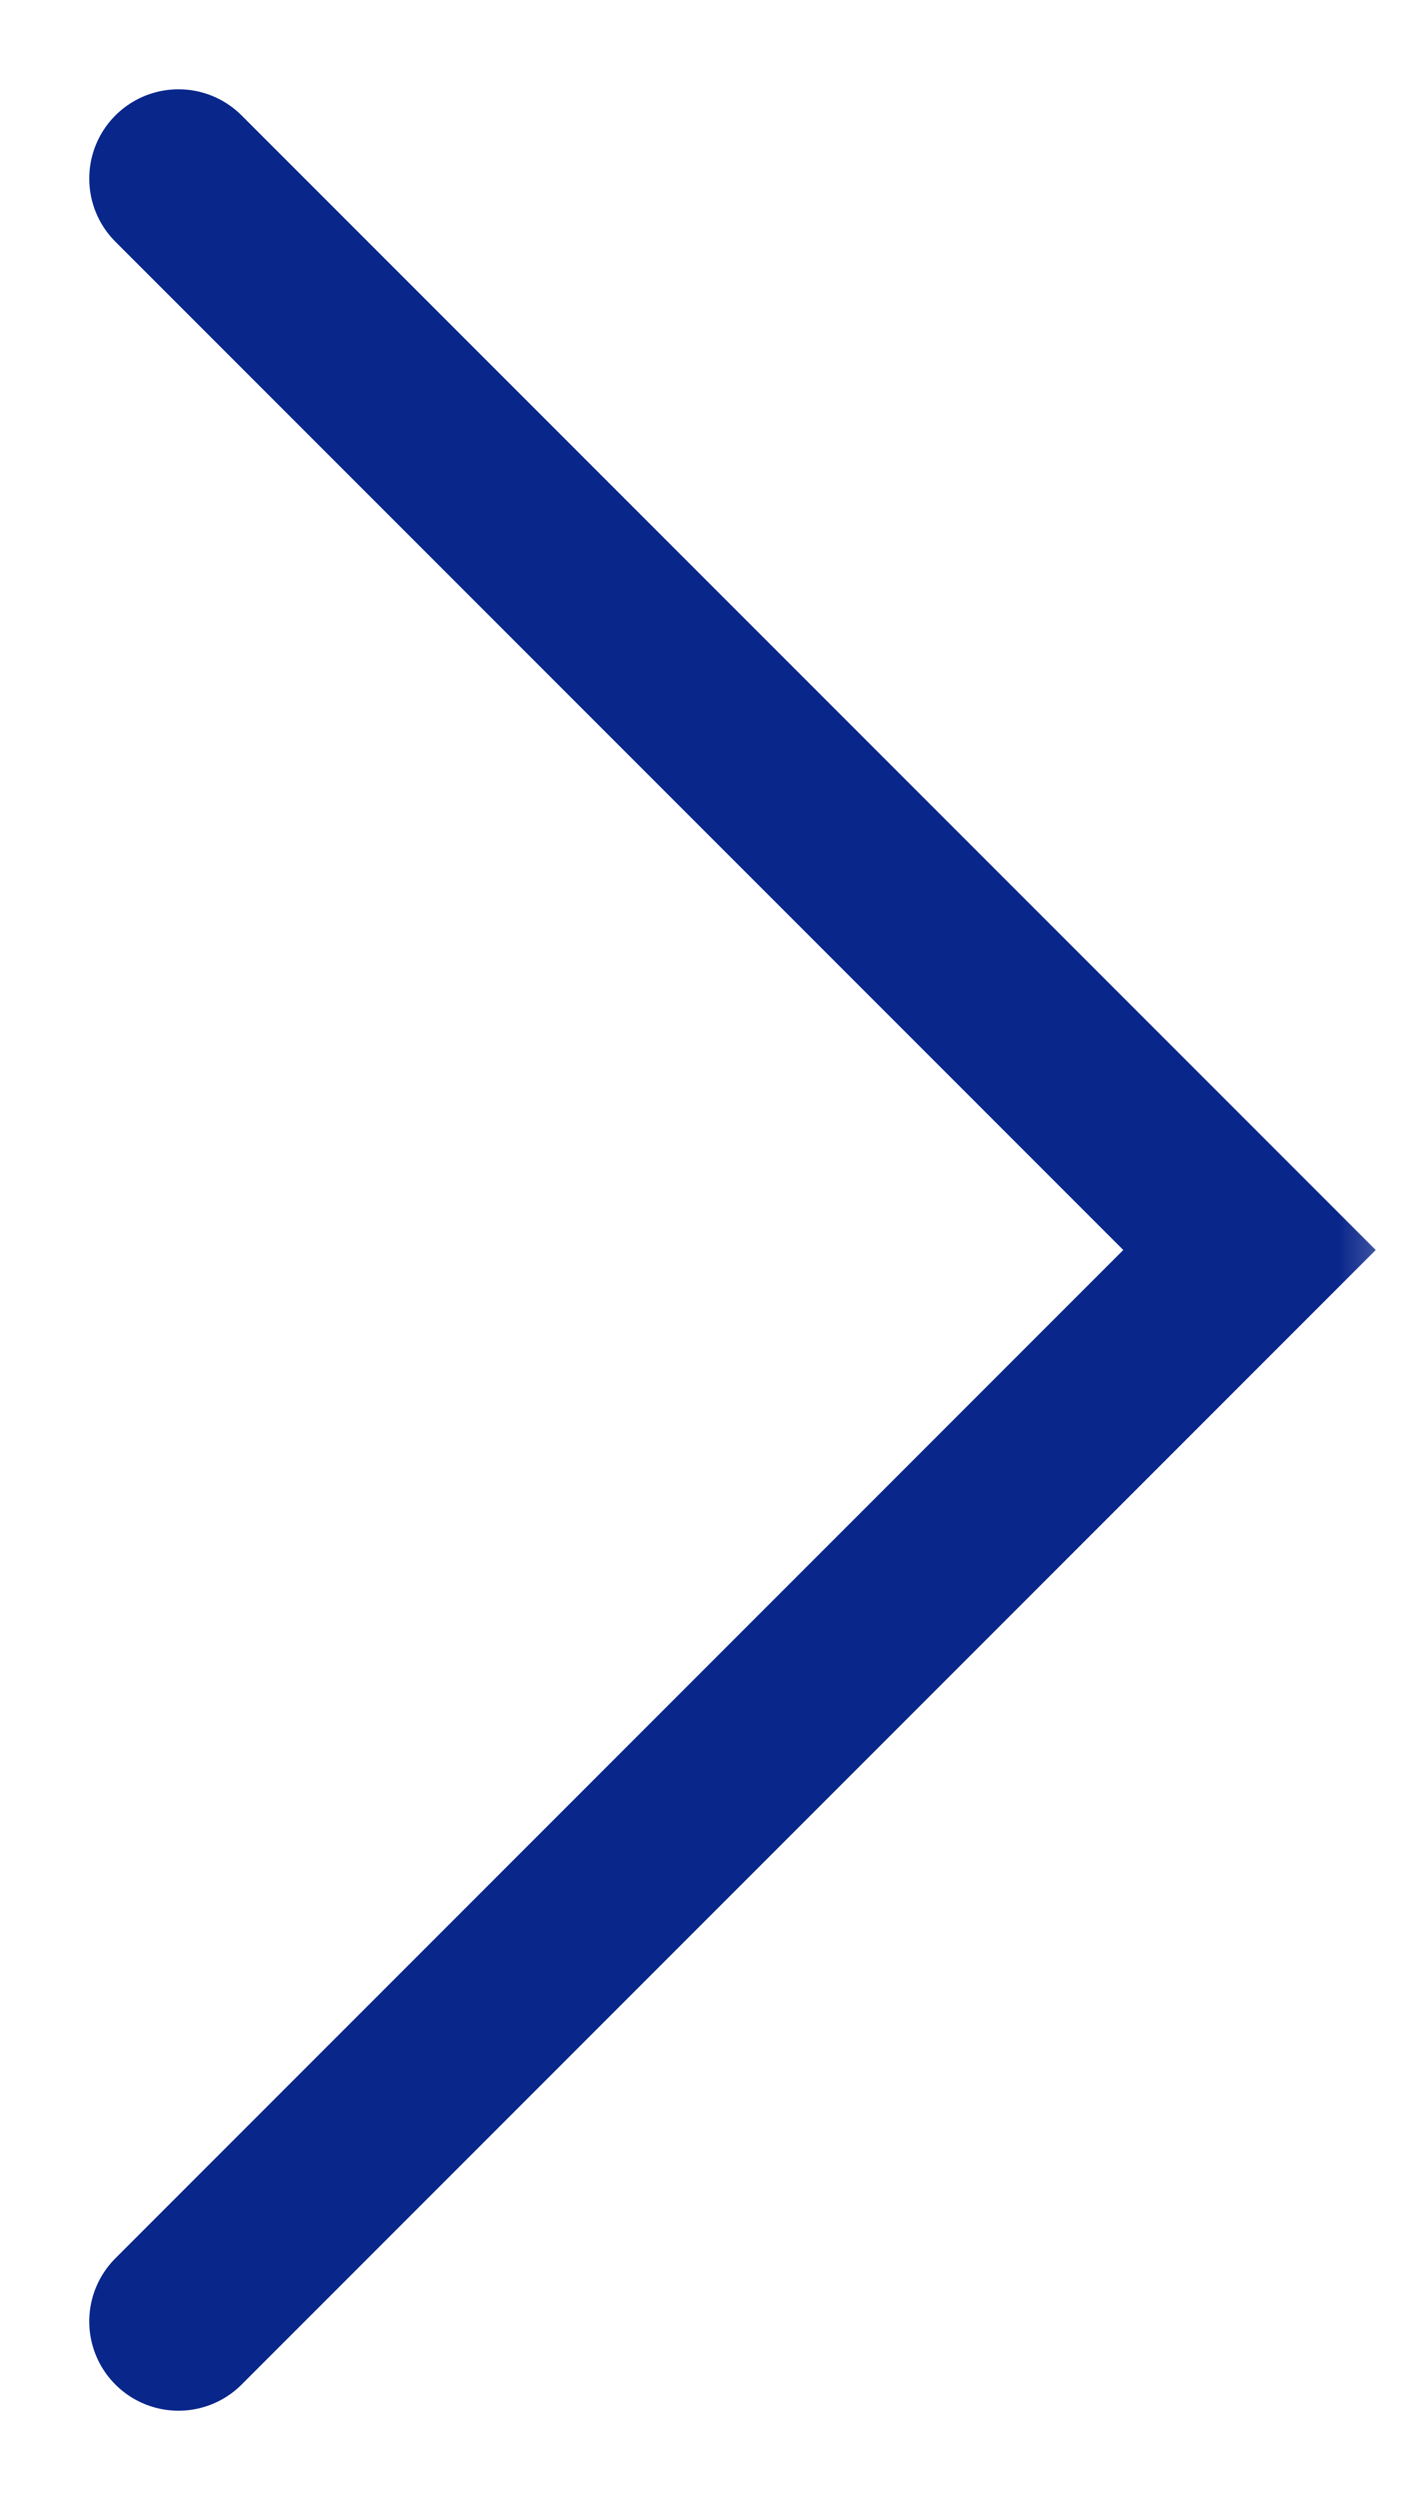 <svg width="8" height="14" viewBox="0 0 8 14" fill="none" xmlns="http://www.w3.org/2000/svg">
<g clip-path="url(#clip0_134_8)">
<mask id="mask0_134_8" style="mask-type:luminance" maskUnits="userSpaceOnUse" x="0" y="0" width="8" height="14">
<path d="M6.11959e-07 0L0 14L8 14L8 3.49691e-07L6.11959e-07 0Z" fill="white"/>
</mask>
<g mask="url(#mask0_134_8)">
<path d="M1 1L7 7L1 13" stroke="#09268A" stroke-linecap="round"/>
</g>
</g>
<defs>
<clipPath id="clip0_134_8">
<rect width="14" height="8" fill="white" transform="translate(8) rotate(90)"/>
</clipPath>
</defs>
</svg>
